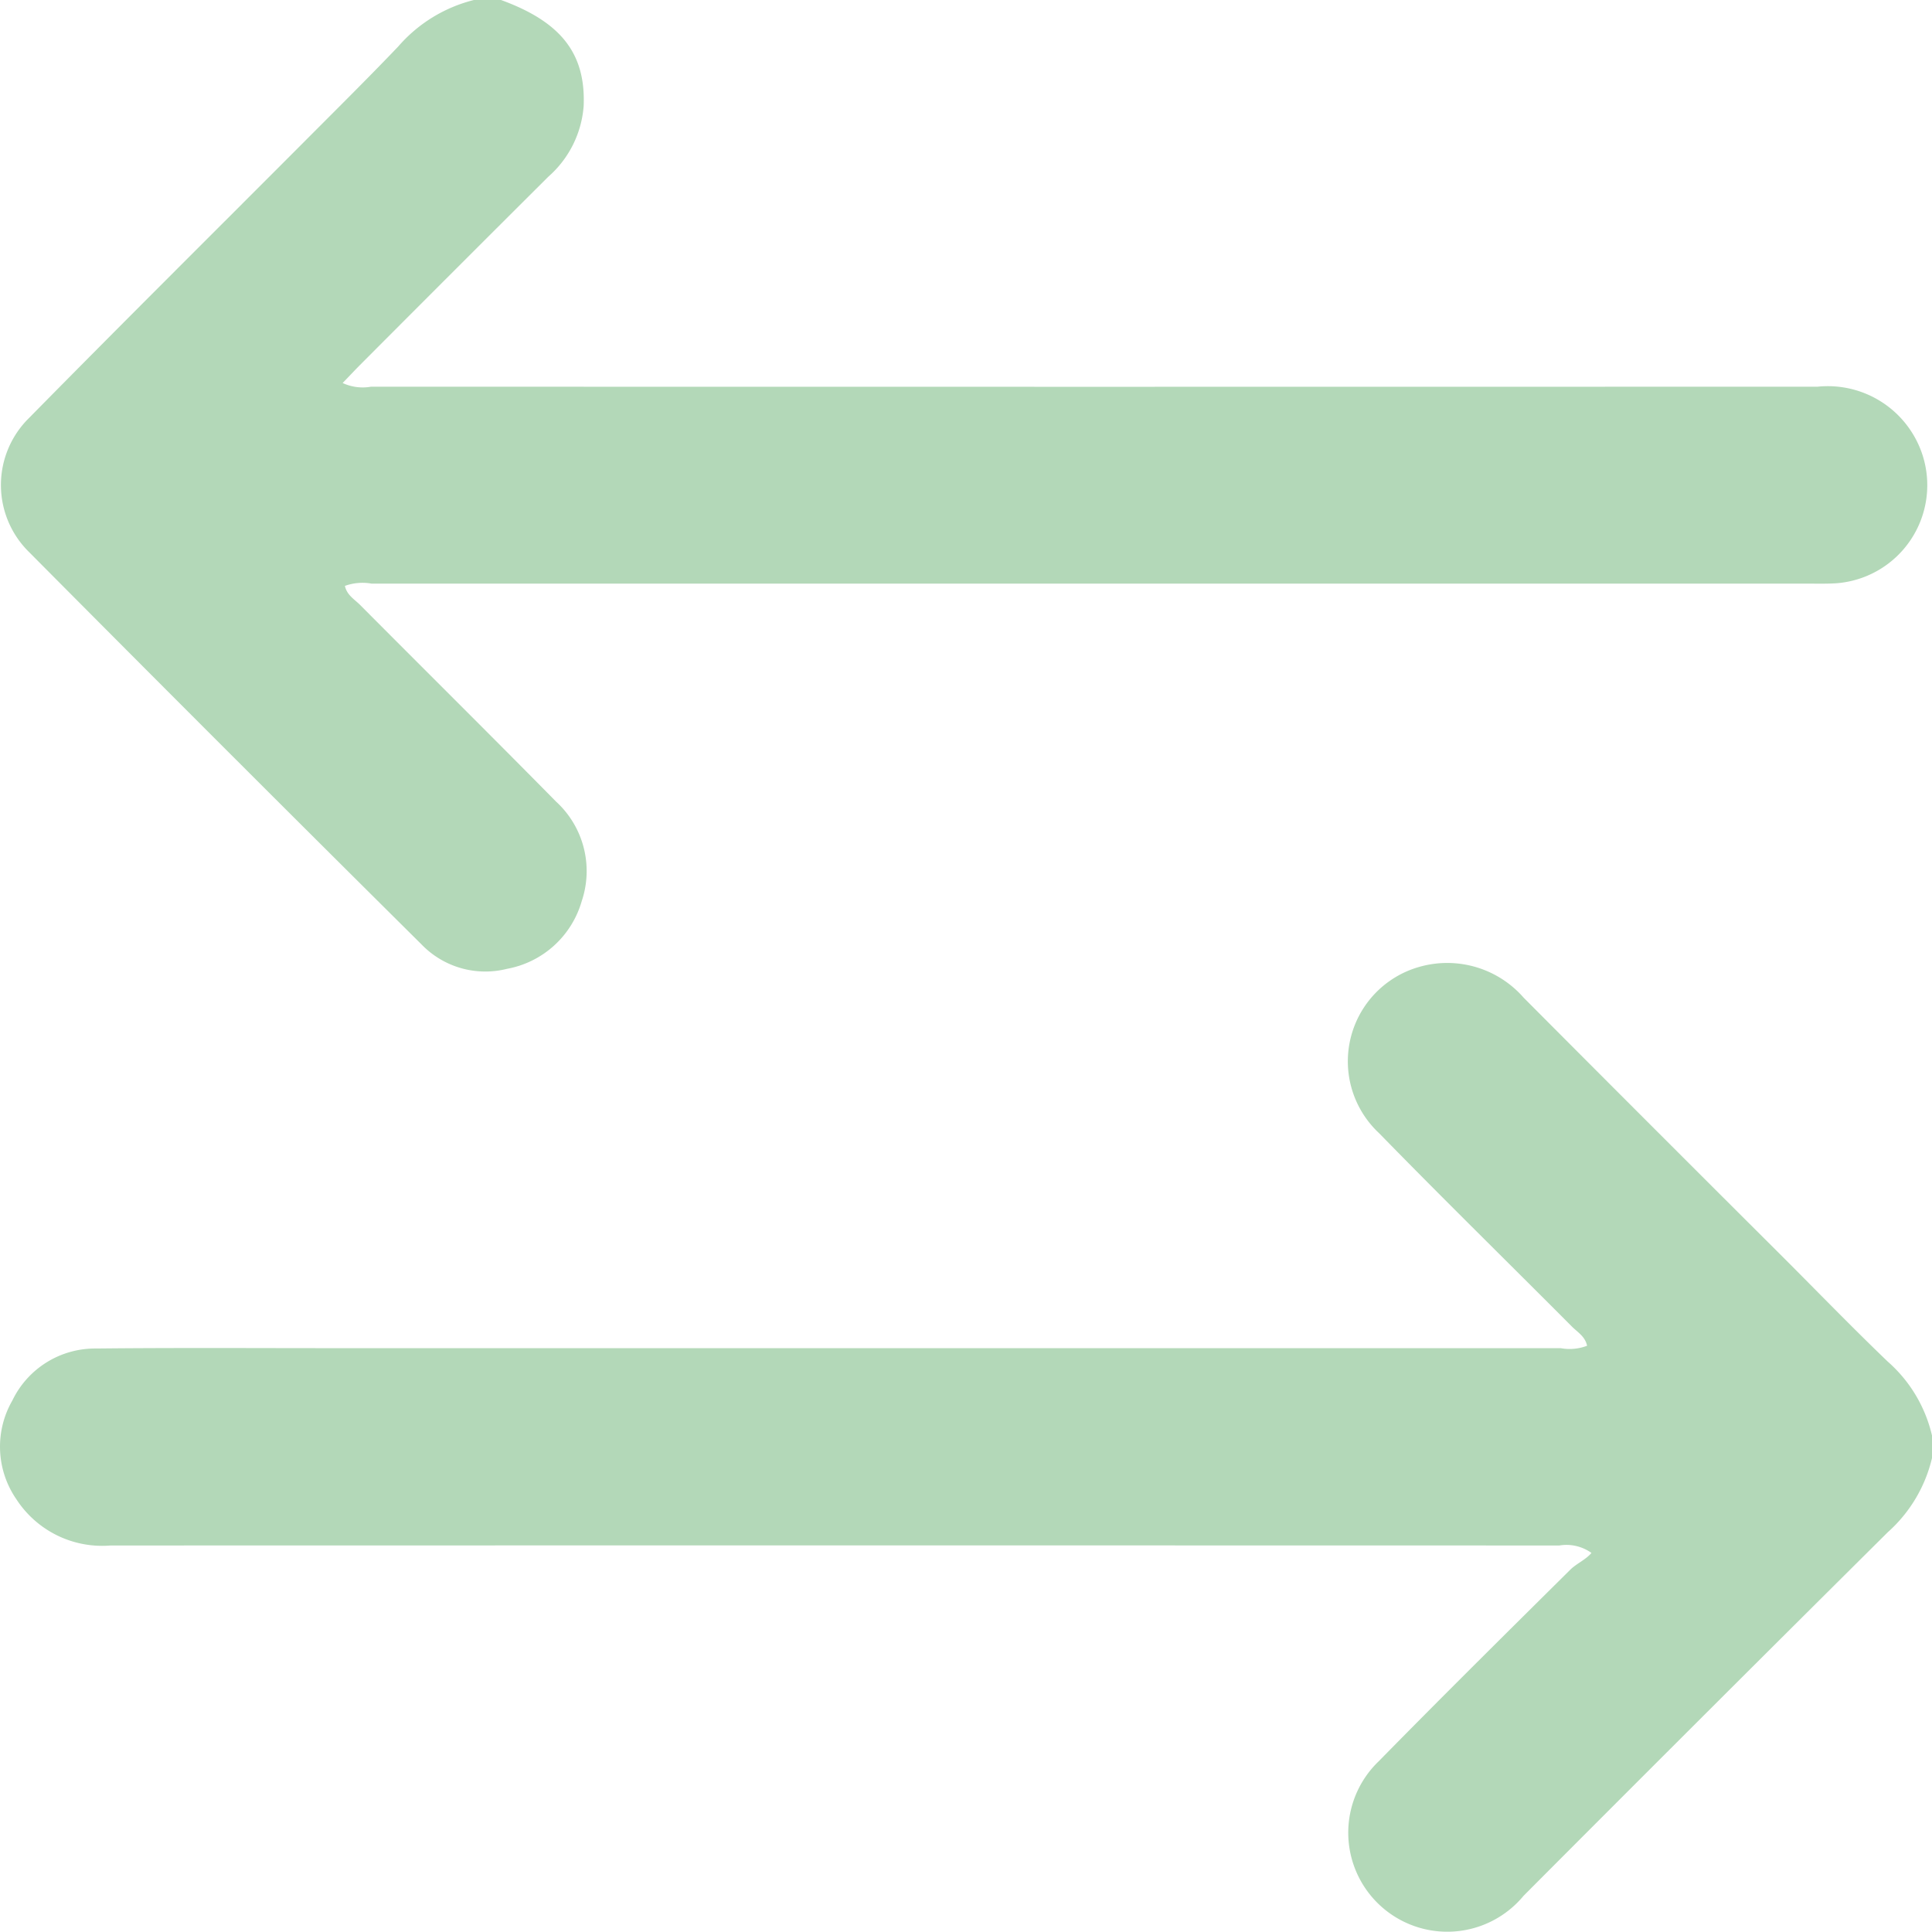 <svg xmlns="http://www.w3.org/2000/svg" xmlns:xlink="http://www.w3.org/1999/xlink" width="55.514" height="55.51" viewBox="0 0 55.514 55.51">
  <defs>
    <clipPath id="clip-path">
      <rect id="Rectangle_450" data-name="Rectangle 450" width="55.514" height="55.51" fill="#b3d8b8"/>
    </clipPath>
  </defs>
  <g id="Group_434" data-name="Group 434" transform="translate(0 0.001)">
    <g id="Group_416" data-name="Group 416" transform="translate(0 -0.001)" clip-path="url(#clip-path)">
      <path id="Path_111" data-name="Path 111" d="M55.514,227.022a4.115,4.115,0,0,1-1.271,2.131Q49,234.361,43.778,239.6a2.845,2.845,0,1,1-4.16-3.868c1.816-1.851,3.66-3.676,5.5-5.5.181-.18.439-.282.611-.484a1.236,1.236,0,0,0-.921-.214q-20.814-.005-41.628,0A2.94,2.94,0,0,1,.467,228.2a2.659,2.659,0,0,1-.112-2.832,2.639,2.639,0,0,1,2.409-1.494c2.269-.024,4.539-.01,6.808-.01q17.636,0,35.273,0a1.406,1.406,0,0,0,.758-.069c-.054-.267-.275-.39-.435-.551-1.845-1.853-3.714-3.684-5.54-5.556a2.821,2.821,0,0,1,1.148-4.778,2.916,2.916,0,0,1,3.006.885q3.706,3.722,7.426,7.429c1.009,1.009,2,2.033,3.03,3.022a4.043,4.043,0,0,1,1.276,2.128Z" transform="translate(0 -185.126)" fill="#b3d8b8"/>
      <path id="Path_112" data-name="Path 112" d="M14.6,0c1.728.63,2.436,1.54,2.375,3.043a3,3,0,0,1-1.015,2.034q-2.71,2.7-5.411,5.41c-.162.162-.317.331-.5.518a1.369,1.369,0,0,0,.818.106q20.783.006,41.567,0a2.861,2.861,0,0,1,2.993,1.907,2.826,2.826,0,0,1-2.465,3.742c-.3.018-.605.009-.908.009q-20.589,0-41.178,0a1.485,1.485,0,0,0-.761.066c.056.266.277.387.437.548,1.875,1.885,3.764,3.756,5.63,5.65a2.706,2.706,0,0,1,.738,2.858,2.749,2.749,0,0,1-2.15,1.948,2.546,2.546,0,0,1-2.452-.7Q6.665,21.528,1.045,15.869a2.7,2.7,0,0,1,0-3.865c2.607-2.65,5.245-5.269,7.869-7.9.915-.919,1.837-1.831,2.733-2.768A4.228,4.228,0,0,1,13.821,0Z" transform="translate(-0.204 0)" fill="#b3d8b8"/>
    </g>
  </g>
</svg>
